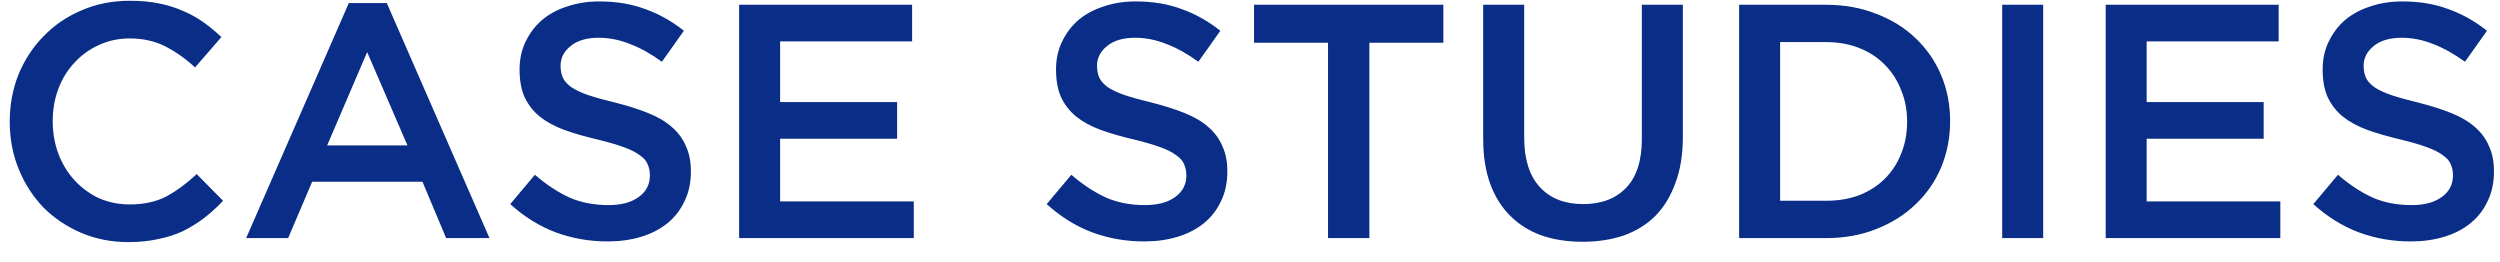<svg width="105" height="11" viewBox="0 0 105 11" fill="none" xmlns="http://www.w3.org/2000/svg">
<path d="M9.368 8.432C9.116 8.703 8.85 8.945 8.57 9.16C8.299 9.365 8.005 9.547 7.688 9.706C7.371 9.855 7.021 9.967 6.638 10.042C6.265 10.126 5.849 10.168 5.392 10.168C4.673 10.168 4.011 10.037 3.404 9.776C2.797 9.515 2.27 9.16 1.822 8.712C1.383 8.255 1.038 7.718 0.786 7.102C0.534 6.486 0.408 5.823 0.408 5.114C0.408 4.414 0.529 3.756 0.772 3.14C1.024 2.524 1.374 1.987 1.822 1.53C2.27 1.063 2.802 0.699 3.418 0.438C4.034 0.167 4.715 0.032 5.462 0.032C5.91 0.032 6.316 0.069 6.68 0.144C7.053 0.219 7.394 0.326 7.702 0.466C8.01 0.597 8.295 0.755 8.556 0.942C8.817 1.129 9.065 1.334 9.298 1.558L8.192 2.832C7.8 2.468 7.385 2.174 6.946 1.95C6.507 1.726 6.008 1.614 5.448 1.614C4.981 1.614 4.547 1.707 4.146 1.894C3.754 2.071 3.413 2.319 3.124 2.636C2.835 2.944 2.611 3.308 2.452 3.728C2.293 4.148 2.214 4.601 2.214 5.086C2.214 5.571 2.293 6.029 2.452 6.458C2.611 6.878 2.835 7.247 3.124 7.564C3.413 7.881 3.754 8.133 4.146 8.32C4.547 8.497 4.981 8.586 5.448 8.586C6.045 8.586 6.559 8.474 6.988 8.25C7.417 8.017 7.842 7.704 8.262 7.312L9.368 8.432ZM16.246 0.13L20.558 10H18.738L17.744 7.634H13.11L12.102 10H10.338L14.65 0.13H16.246ZM17.114 6.108L15.42 2.188L13.74 6.108H17.114ZM23.544 2.762C23.544 2.958 23.577 3.126 23.642 3.266C23.707 3.406 23.824 3.537 23.992 3.658C24.169 3.779 24.407 3.891 24.706 3.994C25.014 4.097 25.401 4.204 25.868 4.316C26.381 4.447 26.834 4.591 27.226 4.75C27.628 4.909 27.959 5.105 28.22 5.338C28.482 5.562 28.677 5.828 28.808 6.136C28.948 6.435 29.018 6.789 29.018 7.2C29.018 7.667 28.93 8.082 28.752 8.446C28.584 8.81 28.346 9.118 28.038 9.37C27.73 9.622 27.361 9.813 26.932 9.944C26.503 10.075 26.032 10.14 25.518 10.14C24.762 10.14 24.039 10.014 23.348 9.762C22.657 9.501 22.018 9.104 21.43 8.572L22.466 7.34C22.942 7.751 23.423 8.068 23.908 8.292C24.393 8.507 24.944 8.614 25.56 8.614C26.092 8.614 26.512 8.502 26.82 8.278C27.137 8.054 27.296 7.751 27.296 7.368C27.296 7.191 27.264 7.032 27.198 6.892C27.142 6.752 27.03 6.626 26.862 6.514C26.703 6.393 26.48 6.281 26.19 6.178C25.91 6.075 25.541 5.968 25.084 5.856C24.561 5.735 24.095 5.599 23.684 5.45C23.283 5.301 22.942 5.114 22.662 4.89C22.392 4.666 22.181 4.395 22.032 4.078C21.892 3.761 21.822 3.373 21.822 2.916C21.822 2.487 21.906 2.099 22.074 1.754C22.242 1.399 22.471 1.096 22.76 0.844C23.059 0.592 23.413 0.401 23.824 0.27C24.235 0.13 24.683 0.06 25.168 0.06C25.887 0.06 26.531 0.167 27.1 0.382C27.679 0.587 28.22 0.891 28.724 1.292L27.8 2.594C27.352 2.267 26.909 2.02 26.47 1.852C26.032 1.675 25.588 1.586 25.14 1.586C24.636 1.586 24.244 1.703 23.964 1.936C23.684 2.16 23.544 2.435 23.544 2.762ZM38.309 0.2V1.74H32.765V4.288H37.679V5.828H32.765V8.46H38.379V10H31.043V0.2H38.309ZM46.075 2.762C46.075 2.958 46.108 3.126 46.173 3.266C46.239 3.406 46.355 3.537 46.523 3.658C46.701 3.779 46.939 3.891 47.237 3.994C47.545 4.097 47.933 4.204 48.399 4.316C48.913 4.447 49.365 4.591 49.757 4.75C50.159 4.909 50.49 5.105 50.751 5.338C51.013 5.562 51.209 5.828 51.339 6.136C51.479 6.435 51.549 6.789 51.549 7.2C51.549 7.667 51.461 8.082 51.283 8.446C51.115 8.81 50.877 9.118 50.569 9.37C50.261 9.622 49.893 9.813 49.463 9.944C49.034 10.075 48.563 10.14 48.049 10.14C47.293 10.14 46.57 10.014 45.879 9.762C45.189 9.501 44.549 9.104 43.961 8.572L44.997 7.34C45.473 7.751 45.954 8.068 46.439 8.292C46.925 8.507 47.475 8.614 48.091 8.614C48.623 8.614 49.043 8.502 49.351 8.278C49.669 8.054 49.827 7.751 49.827 7.368C49.827 7.191 49.795 7.032 49.729 6.892C49.673 6.752 49.561 6.626 49.393 6.514C49.235 6.393 49.011 6.281 48.721 6.178C48.441 6.075 48.073 5.968 47.615 5.856C47.093 5.735 46.626 5.599 46.215 5.45C45.814 5.301 45.473 5.114 45.193 4.89C44.923 4.666 44.713 4.395 44.563 4.078C44.423 3.761 44.353 3.373 44.353 2.916C44.353 2.487 44.437 2.099 44.605 1.754C44.773 1.399 45.002 1.096 45.291 0.844C45.59 0.592 45.945 0.401 46.355 0.27C46.766 0.13 47.214 0.06 47.699 0.06C48.418 0.06 49.062 0.167 49.631 0.382C50.21 0.587 50.751 0.891 51.255 1.292L50.331 2.594C49.883 2.267 49.44 2.02 49.001 1.852C48.563 1.675 48.119 1.586 47.671 1.586C47.167 1.586 46.775 1.703 46.495 1.936C46.215 2.16 46.075 2.435 46.075 2.762ZM57.513 1.796V10H55.777V1.796H52.669V0.2H60.621V1.796H57.513ZM70.68 0.2V5.758C70.68 6.486 70.577 7.125 70.371 7.676C70.175 8.227 69.895 8.689 69.531 9.062C69.168 9.426 68.724 9.701 68.201 9.888C67.688 10.065 67.109 10.154 66.466 10.154C65.831 10.154 65.257 10.065 64.743 9.888C64.23 9.701 63.791 9.426 63.428 9.062C63.063 8.698 62.783 8.25 62.587 7.718C62.392 7.177 62.294 6.551 62.294 5.842V0.2H64.016V5.772C64.016 6.687 64.235 7.382 64.674 7.858C65.112 8.334 65.719 8.572 66.493 8.572C67.259 8.572 67.861 8.343 68.299 7.886C68.738 7.429 68.957 6.747 68.957 5.842V0.2H70.68ZM81.905 5.086C81.905 5.777 81.779 6.425 81.527 7.032C81.275 7.629 80.916 8.147 80.449 8.586C79.992 9.025 79.441 9.37 78.797 9.622C78.162 9.874 77.463 10 76.697 10H73.043V0.2H76.697C77.463 0.2 78.162 0.326 78.797 0.578C79.441 0.821 79.992 1.161 80.449 1.6C80.916 2.039 81.275 2.557 81.527 3.154C81.779 3.751 81.905 4.395 81.905 5.086ZM80.099 5.114C80.099 4.629 80.015 4.185 79.847 3.784C79.689 3.373 79.46 3.019 79.161 2.72C78.872 2.421 78.517 2.188 78.097 2.02C77.677 1.852 77.21 1.768 76.697 1.768H74.765V8.432H76.697C77.21 8.432 77.677 8.353 78.097 8.194C78.517 8.026 78.872 7.797 79.161 7.508C79.46 7.209 79.689 6.859 79.847 6.458C80.015 6.047 80.099 5.599 80.099 5.114ZM84.092 0.2H85.814V10H84.092V0.2ZM95.704 0.2V1.74H90.16V4.288H95.074V5.828H90.16V8.46H95.774V10H88.438V0.2H95.704ZM99.273 2.762C99.273 2.958 99.305 3.126 99.371 3.266C99.436 3.406 99.553 3.537 99.721 3.658C99.898 3.779 100.136 3.891 100.435 3.994C100.743 4.097 101.13 4.204 101.597 4.316C102.11 4.447 102.563 4.591 102.955 4.75C103.356 4.909 103.687 5.105 103.949 5.338C104.21 5.562 104.406 5.828 104.537 6.136C104.677 6.435 104.747 6.789 104.747 7.2C104.747 7.667 104.658 8.082 104.481 8.446C104.313 8.81 104.075 9.118 103.767 9.37C103.459 9.622 103.09 9.813 102.661 9.944C102.231 10.075 101.76 10.14 101.247 10.14C100.491 10.14 99.767 10.014 99.077 9.762C98.386 9.501 97.747 9.104 97.159 8.572L98.195 7.34C98.671 7.751 99.151 8.068 99.637 8.292C100.122 8.507 100.673 8.614 101.289 8.614C101.821 8.614 102.241 8.502 102.549 8.278C102.866 8.054 103.025 7.751 103.025 7.368C103.025 7.191 102.992 7.032 102.927 6.892C102.871 6.752 102.759 6.626 102.591 6.514C102.432 6.393 102.208 6.281 101.919 6.178C101.639 6.075 101.27 5.968 100.813 5.856C100.29 5.735 99.823 5.599 99.413 5.45C99.011 5.301 98.671 5.114 98.391 4.89C98.12 4.666 97.91 4.395 97.761 4.078C97.621 3.761 97.551 3.373 97.551 2.916C97.551 2.487 97.635 2.099 97.803 1.754C97.971 1.399 98.199 1.096 98.489 0.844C98.787 0.592 99.142 0.401 99.553 0.27C99.963 0.13 100.411 0.06 100.897 0.06C101.615 0.06 102.259 0.167 102.829 0.382C103.407 0.587 103.949 0.891 104.453 1.292L103.529 2.594C103.081 2.267 102.637 2.02 102.199 1.852C101.76 1.675 101.317 1.586 100.869 1.586C100.365 1.586 99.973 1.703 99.693 1.936C99.413 2.16 99.273 2.435 99.273 2.762Z" fill="#0A2D88"/>
</svg>
